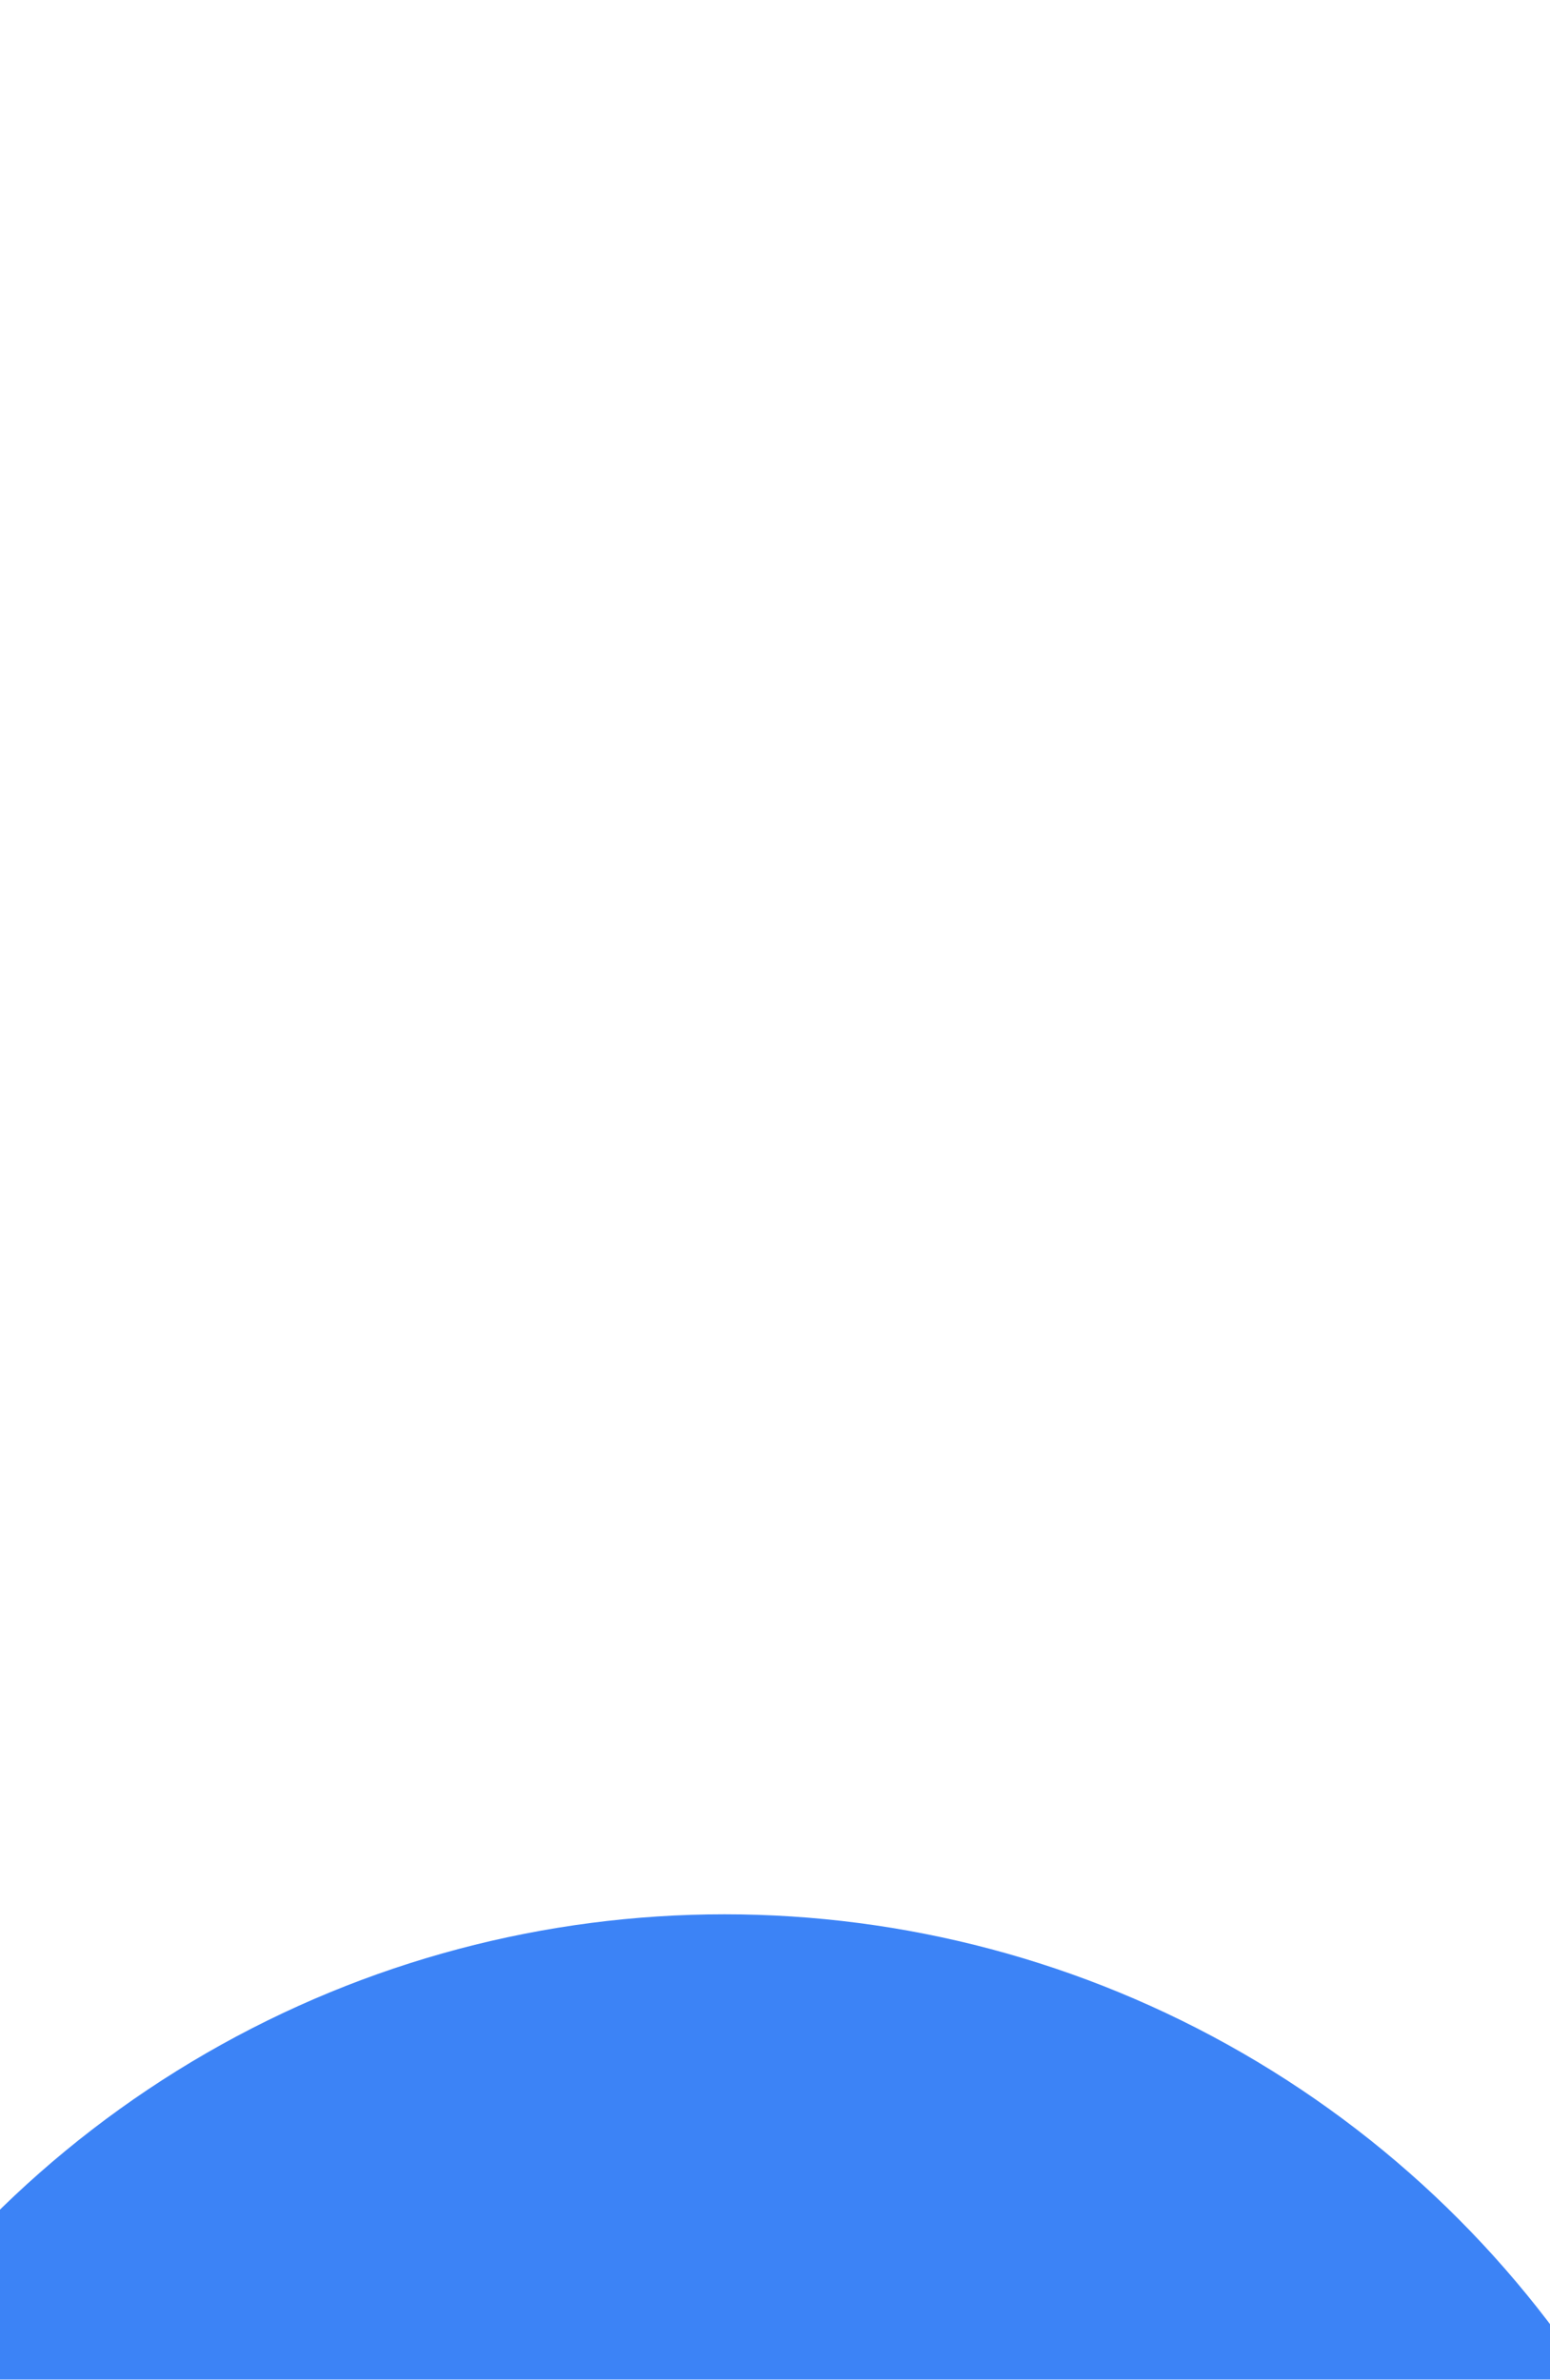 <svg preserveAspectRatio="none" viewBox="0 0 353 542" fill="none" xmlns="http://www.w3.org/2000/svg">
<g filter="url(#filter0_fn_4794_50251)">
<circle cx="165" cy="672" r="236" fill="url(#paint0_linear_4794_50251)"/>
</g>
<defs>
<filter id="filter0_fn_4794_50251" x="-581.1" y="-74.1" width="1492.2" height="1492.2" filterUnits="userSpaceOnUse" color-interpolation-filters="sRGB">
<feFlood flood-opacity="0" result="BackgroundImageFix"/>
<feBlend mode="normal" in="SourceGraphic" in2="BackgroundImageFix" result="shape"/>
<feGaussianBlur stdDeviation="255.05" result="effect1_foregroundBlur_4794_50251"/>
<feTurbulence type="fractalNoise" baseFrequency="1 1" stitchTiles="stitch" numOctaves="3" result="noise" seed="584" />
<feColorMatrix in="noise" type="luminanceToAlpha" result="alphaNoise" />
<feComponentTransfer in="alphaNoise" result="coloredNoise1">
<feFuncA type="discrete" tableValues="1 1 1 1 1 1 1 1 1 1 1 1 1 1 1 1 1 1 1 1 1 1 1 1 1 1 1 1 1 1 1 1 1 1 1 1 1 1 1 1 1 1 1 1 1 1 1 1 1 1 1 0 0 0 0 0 0 0 0 0 0 0 0 0 0 0 0 0 0 0 0 0 0 0 0 0 0 0 0 0 0 0 0 0 0 0 0 0 0 0 0 0 0 0 0 0 0 0 0 0 "/>
</feComponentTransfer>
<feComposite operator="in" in2="effect1_foregroundBlur_4794_50251" in="coloredNoise1" result="noise1Clipped" />
<feFlood flood-color="rgba(0, 0, 0, 0.25)" result="color1Flood" />
<feComposite operator="in" in2="noise1Clipped" in="color1Flood" result="color1" />
<feMerge result="effect2_noise_4794_50251">
<feMergeNode in="effect1_foregroundBlur_4794_50251" />
<feMergeNode in="color1" />
</feMerge>
</filter>
<linearGradient id="paint0_linear_4794_50251" x1="165" y1="541" x2="165" y2="852" gradientUnits="userSpaceOnUse">
<stop stop-color="#3C83F6"/>
<stop offset="1" stop-color="white" stop-opacity="0"/>
</linearGradient>
</defs>
</svg>
